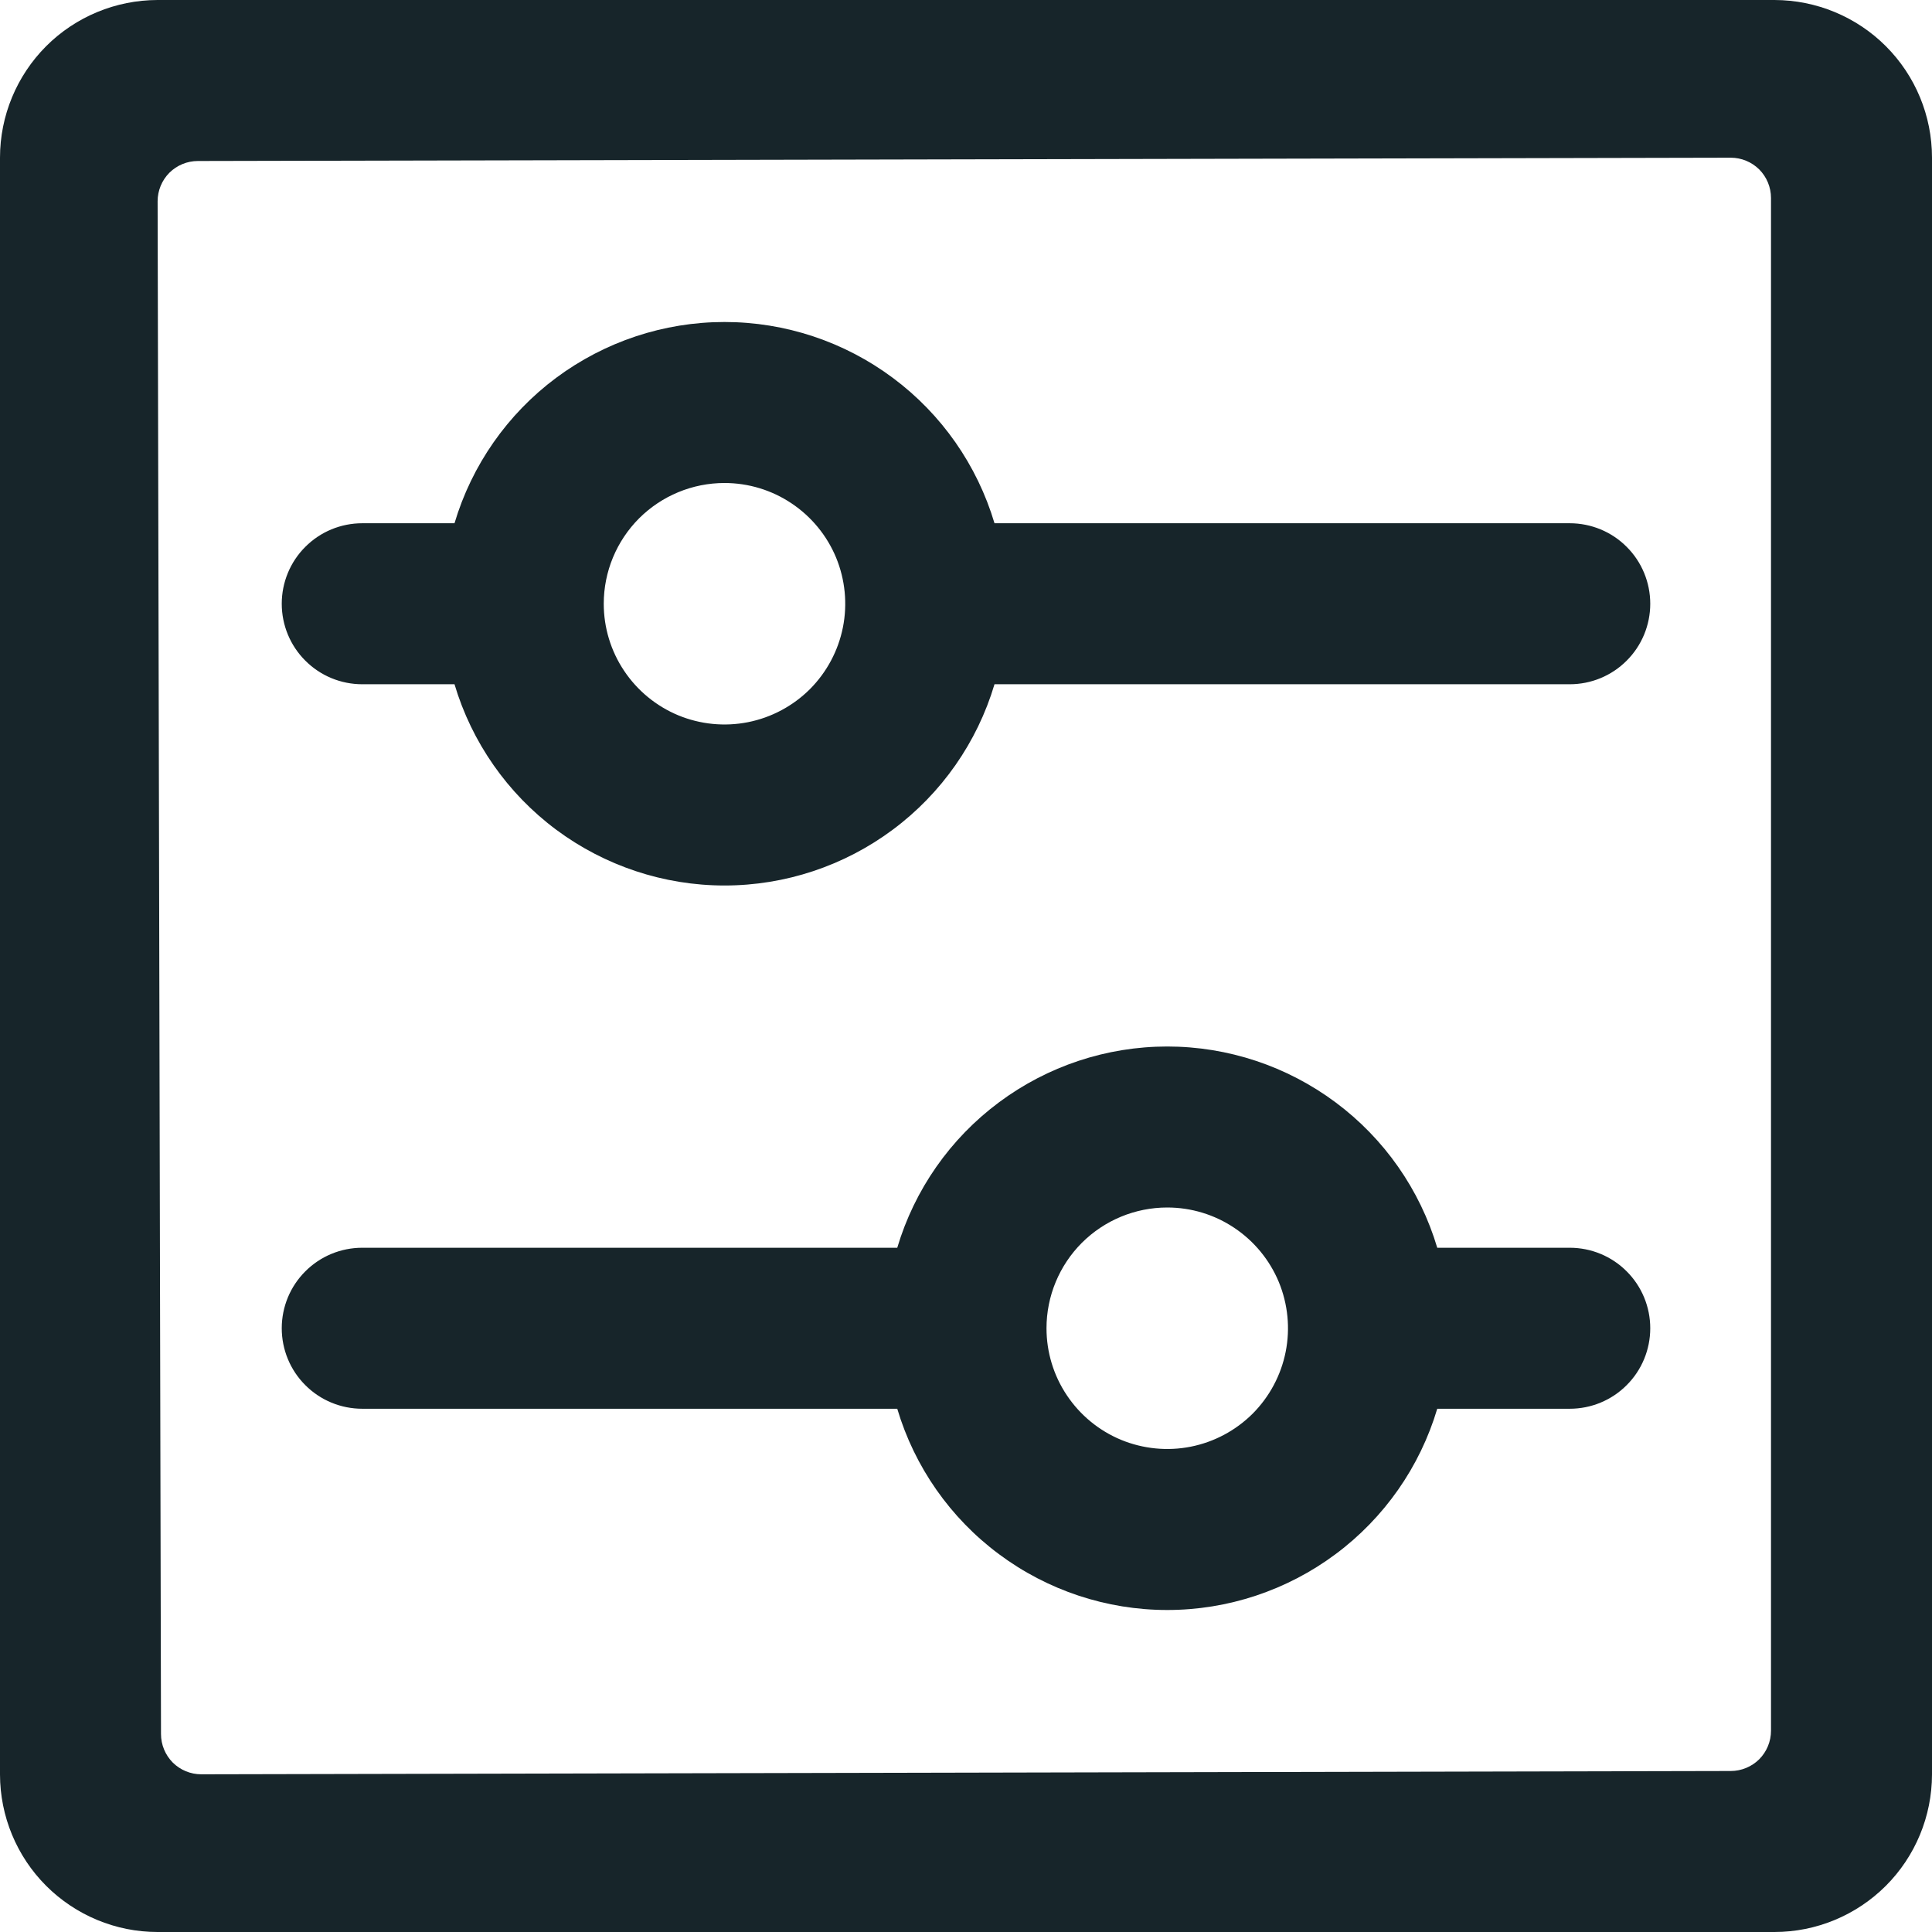 <svg width="24" height="24" viewBox="0 0 24 24" fill="none" xmlns="http://www.w3.org/2000/svg">
<path d="M22.043 0H1.957C1.438 0.001 0.94 0.207 0.573 0.574C0.207 0.941 0 1.439 0 1.958L0 22.044C0.001 22.563 0.207 23.06 0.574 23.427C0.941 23.793 1.438 24 1.957 24H22.043C22.562 24 23.059 23.793 23.426 23.427C23.793 23.06 23.999 22.563 24 22.044V1.958C24 1.439 23.794 0.941 23.427 0.574C23.06 0.207 22.562 0.001 22.043 0V0ZM21.5 22L2.5 22.041C2.367 22.041 2.24 21.988 2.146 21.895C2.053 21.801 2 21.674 2 21.541L1.958 2.5C1.958 2.367 2.011 2.24 2.104 2.146C2.198 2.053 2.325 2 2.458 2L21.5 1.959C21.633 1.959 21.76 2.012 21.854 2.105C21.947 2.199 22 2.326 22 2.459V21.5C22 21.633 21.947 21.76 21.854 21.854C21.76 21.947 21.633 22 21.5 22Z" fill="#17252A"/>
<path d="M4.5 17.5H11.146C11.361 18.222 11.804 18.856 12.409 19.306C13.013 19.756 13.746 20 14.5 20C15.254 20 15.987 19.756 16.591 19.306C17.196 18.856 17.639 18.222 17.854 17.5H19.5C19.765 17.5 20.02 17.395 20.207 17.207C20.395 17.02 20.5 16.765 20.5 16.5C20.5 16.235 20.395 15.98 20.207 15.793C20.02 15.605 19.765 15.5 19.5 15.5H17.854C17.639 14.778 17.196 14.144 16.591 13.694C15.987 13.244 15.254 13 14.5 13C13.746 13 13.013 13.244 12.409 13.694C11.804 14.144 11.361 14.778 11.146 15.5H4.5C4.235 15.5 3.98 15.605 3.793 15.793C3.605 15.98 3.5 16.235 3.5 16.5C3.5 16.765 3.605 17.02 3.793 17.207C3.98 17.395 4.235 17.5 4.5 17.5ZM14.5 15C14.797 15 15.087 15.088 15.333 15.253C15.58 15.418 15.772 15.652 15.886 15.926C15.999 16.2 16.029 16.502 15.971 16.793C15.913 17.084 15.77 17.351 15.561 17.561C15.351 17.77 15.084 17.913 14.793 17.971C14.502 18.029 14.2 17.999 13.926 17.886C13.652 17.772 13.418 17.58 13.253 17.333C13.088 17.087 13 16.797 13 16.5C13 16.102 13.158 15.721 13.439 15.439C13.721 15.158 14.102 15 14.5 15Z" fill="#17252A"/>
<path d="M4.5 8.5H5.646C5.861 9.222 6.304 9.856 6.908 10.306C7.513 10.756 8.246 11 9 11C9.754 11 10.487 10.756 11.091 10.306C11.696 9.856 12.139 9.222 12.354 8.5H19.5C19.765 8.5 20.02 8.395 20.207 8.207C20.395 8.02 20.5 7.765 20.5 7.5C20.5 7.235 20.395 6.98 20.207 6.793C20.02 6.605 19.765 6.5 19.5 6.5H12.354C12.139 5.778 11.696 5.144 11.091 4.694C10.487 4.244 9.754 4 9 4C8.246 4 7.513 4.244 6.908 4.694C6.304 5.144 5.861 5.778 5.646 6.5H4.5C4.235 6.5 3.98 6.605 3.793 6.793C3.605 6.98 3.5 7.235 3.5 7.5C3.5 7.765 3.605 8.02 3.793 8.207C3.98 8.395 4.235 8.5 4.5 8.5ZM9 6C9.297 6 9.587 6.088 9.833 6.253C10.08 6.418 10.272 6.652 10.386 6.926C10.499 7.2 10.529 7.502 10.471 7.793C10.413 8.084 10.27 8.351 10.061 8.561C9.851 8.77 9.584 8.913 9.293 8.971C9.002 9.029 8.7 8.999 8.426 8.886C8.152 8.772 7.918 8.58 7.753 8.333C7.588 8.087 7.5 7.797 7.5 7.5C7.5 7.102 7.658 6.721 7.939 6.439C8.221 6.158 8.602 6 9 6Z" fill="#17252A"/>
</svg>
